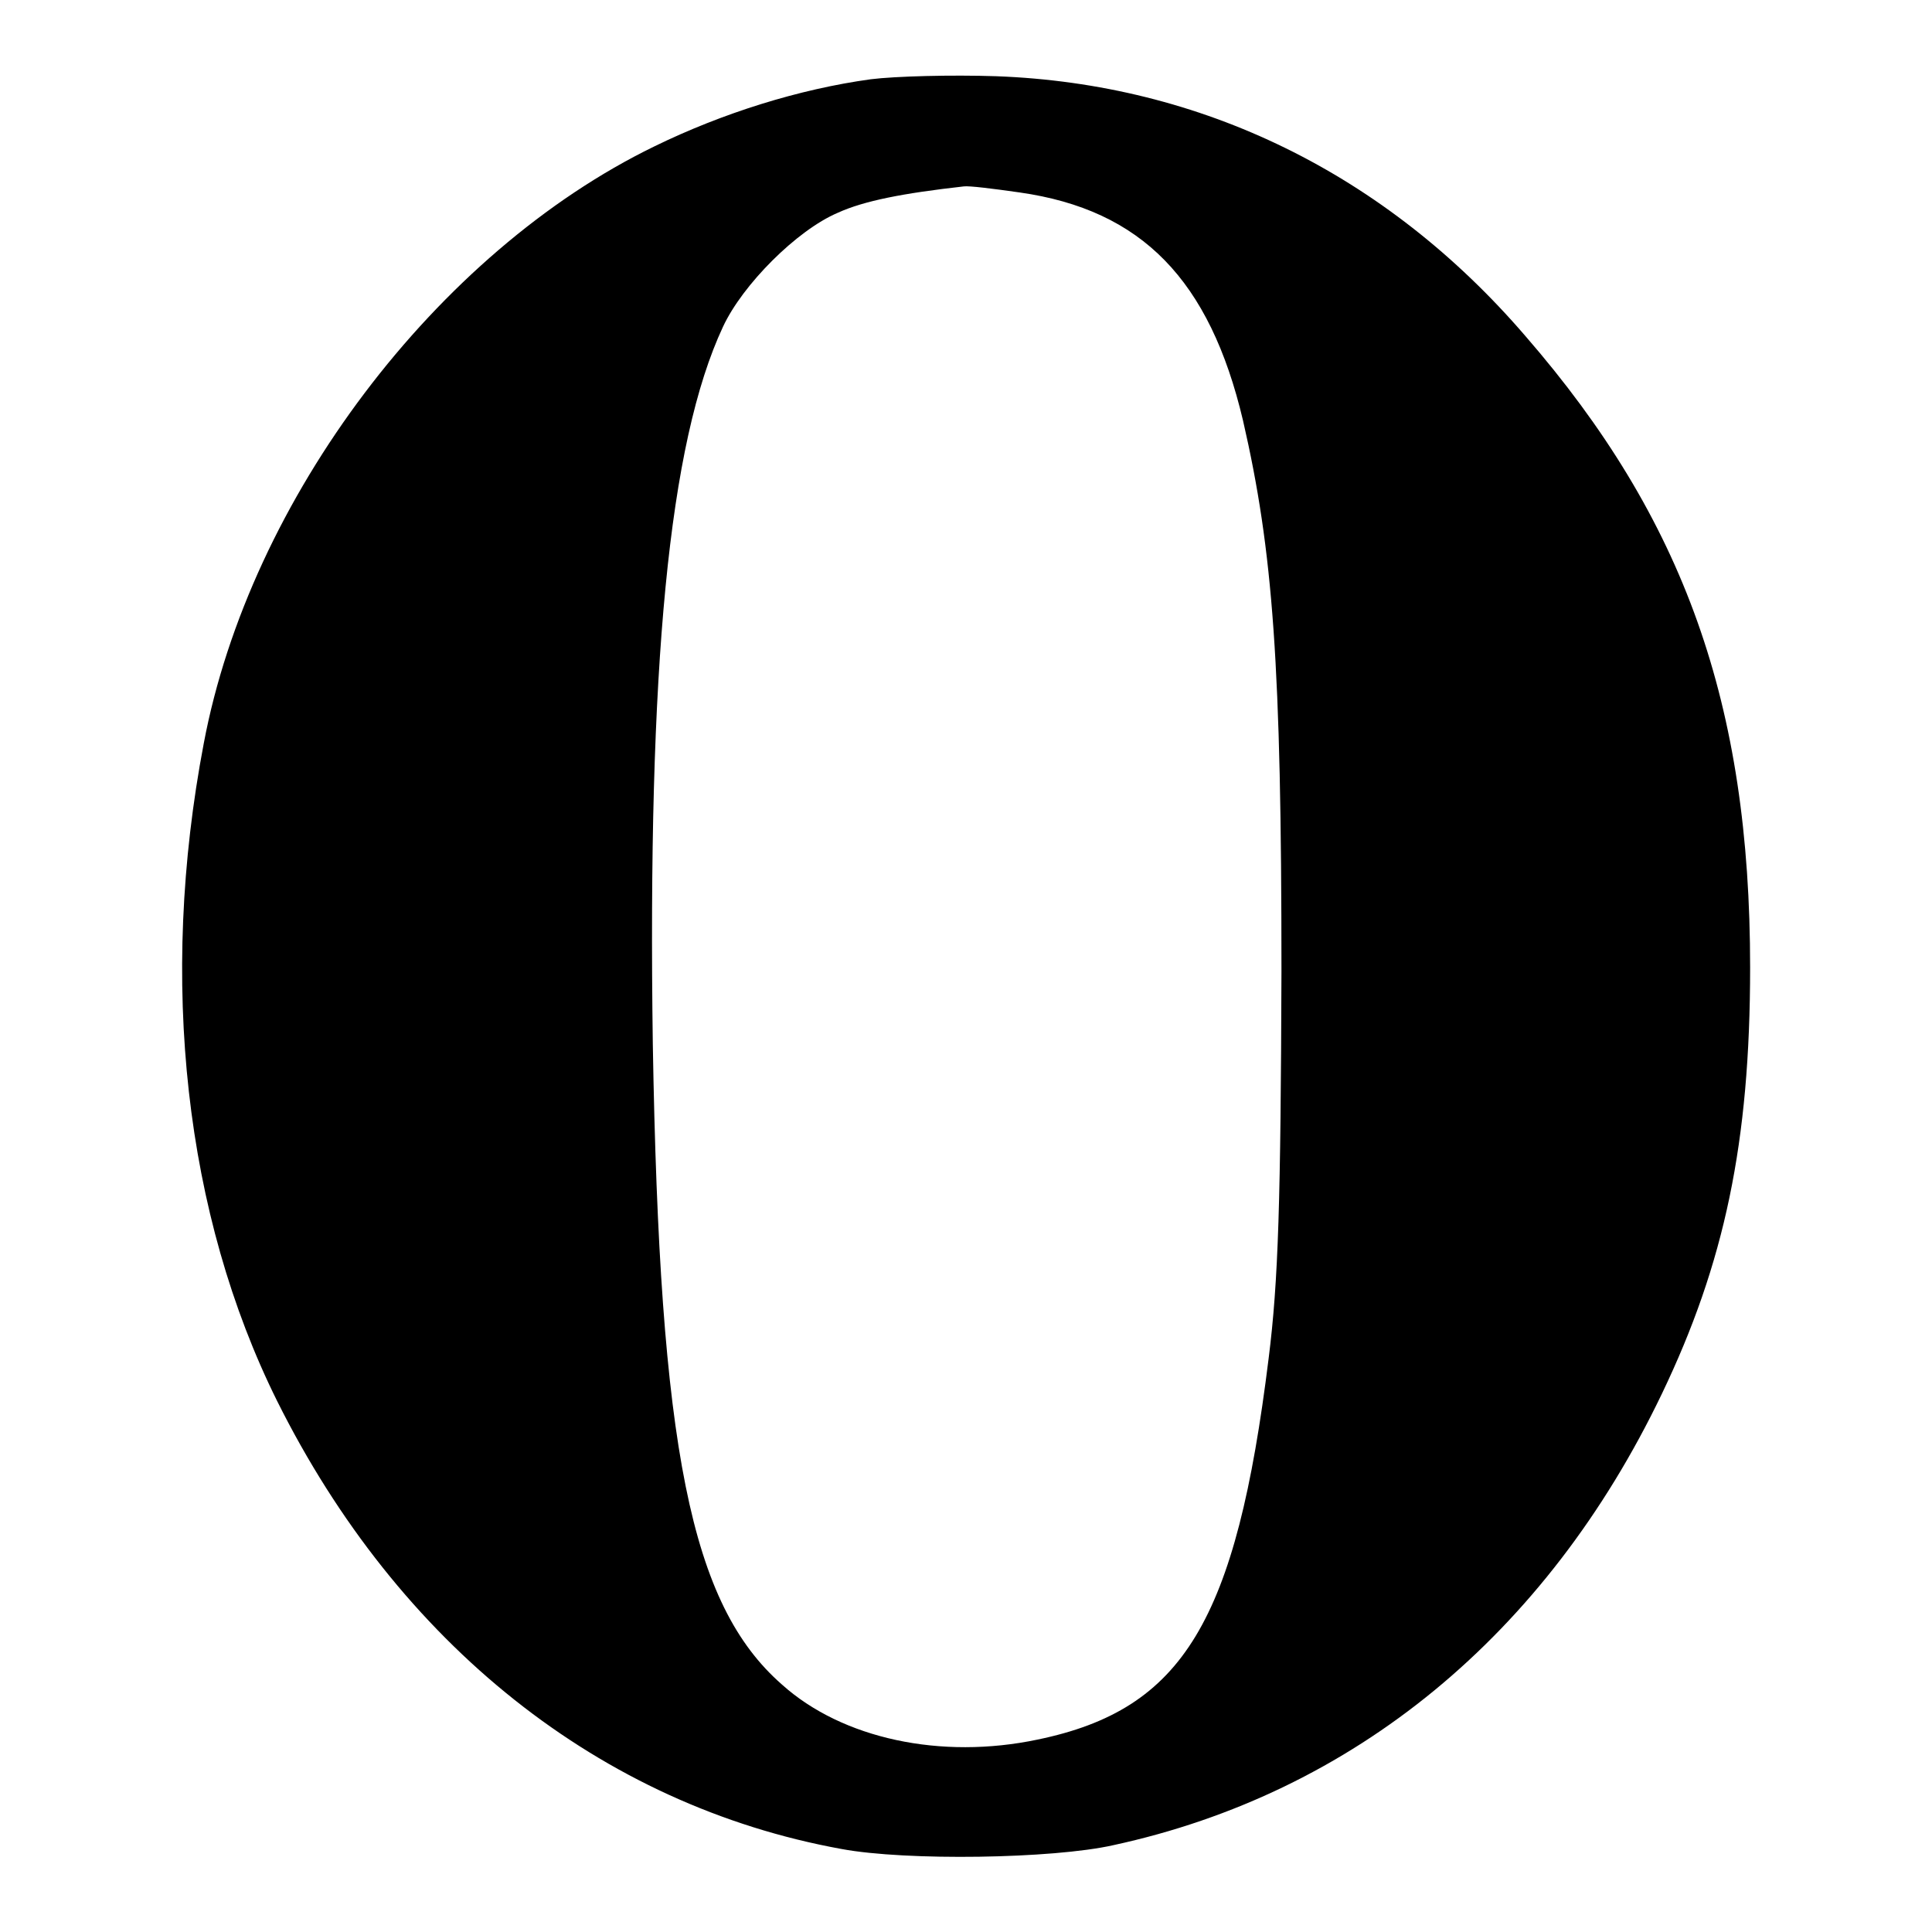 <?xml version="1.0" encoding="utf-8"?>
<!-- Svg Vector Icons : http://www.onlinewebfonts.com/icon -->
<!DOCTYPE svg PUBLIC "-//W3C//DTD SVG 1.1//EN" "http://www.w3.org/Graphics/SVG/1.1/DTD/svg11.dtd">
<svg version="1.1" xmlns="http://www.w3.org/2000/svg" xmlns:xlink="http://www.w3.org/1999/xlink" x="0px" y="0px" viewBox="0 0 256 256" enable-background="new 0 0 256 256" xml:space="preserve">
<g><g><g><path fill="#000000" d="M115.4,10.5c-9.5,1.3-19.7,4.5-28.7,8.9C57.9,33.4,33.1,66.1,27,98.5c-6,31.5-2.5,62.5,9.7,87.1c16.1,32.3,42.9,53.6,74.8,59.4c8.6,1.6,28,1.3,36-0.5c31.9-6.9,57.4-27.9,72.7-59.8c8.3-17.3,11.7-33.3,11.7-56.5c0-34.9-8.7-59.4-29.8-83.7C183.6,23,159.2,11.1,132,10.1C126.1,9.9,118.6,10.1,115.4,10.5z M135.1,25.5c16.2,2.3,25.2,11.6,29.6,30.2c4,17.4,5.1,32.4,5.1,73c-0.1,30.4-0.4,41-1.7,51.3c-4.3,34.8-11.3,46.5-30.6,50.5c-12.8,2.7-25.9-0.1-33.9-7.3c-12.1-10.6-16.2-31.2-17.1-84.9c-0.7-50.1,2.1-79.6,9.3-95c2.6-5.6,9.8-12.8,15.2-15.1c3.5-1.6,8.7-2.6,16.7-3.5C128.4,24.6,131.6,25,135.1,25.5z"/></g></g></g>
</svg>